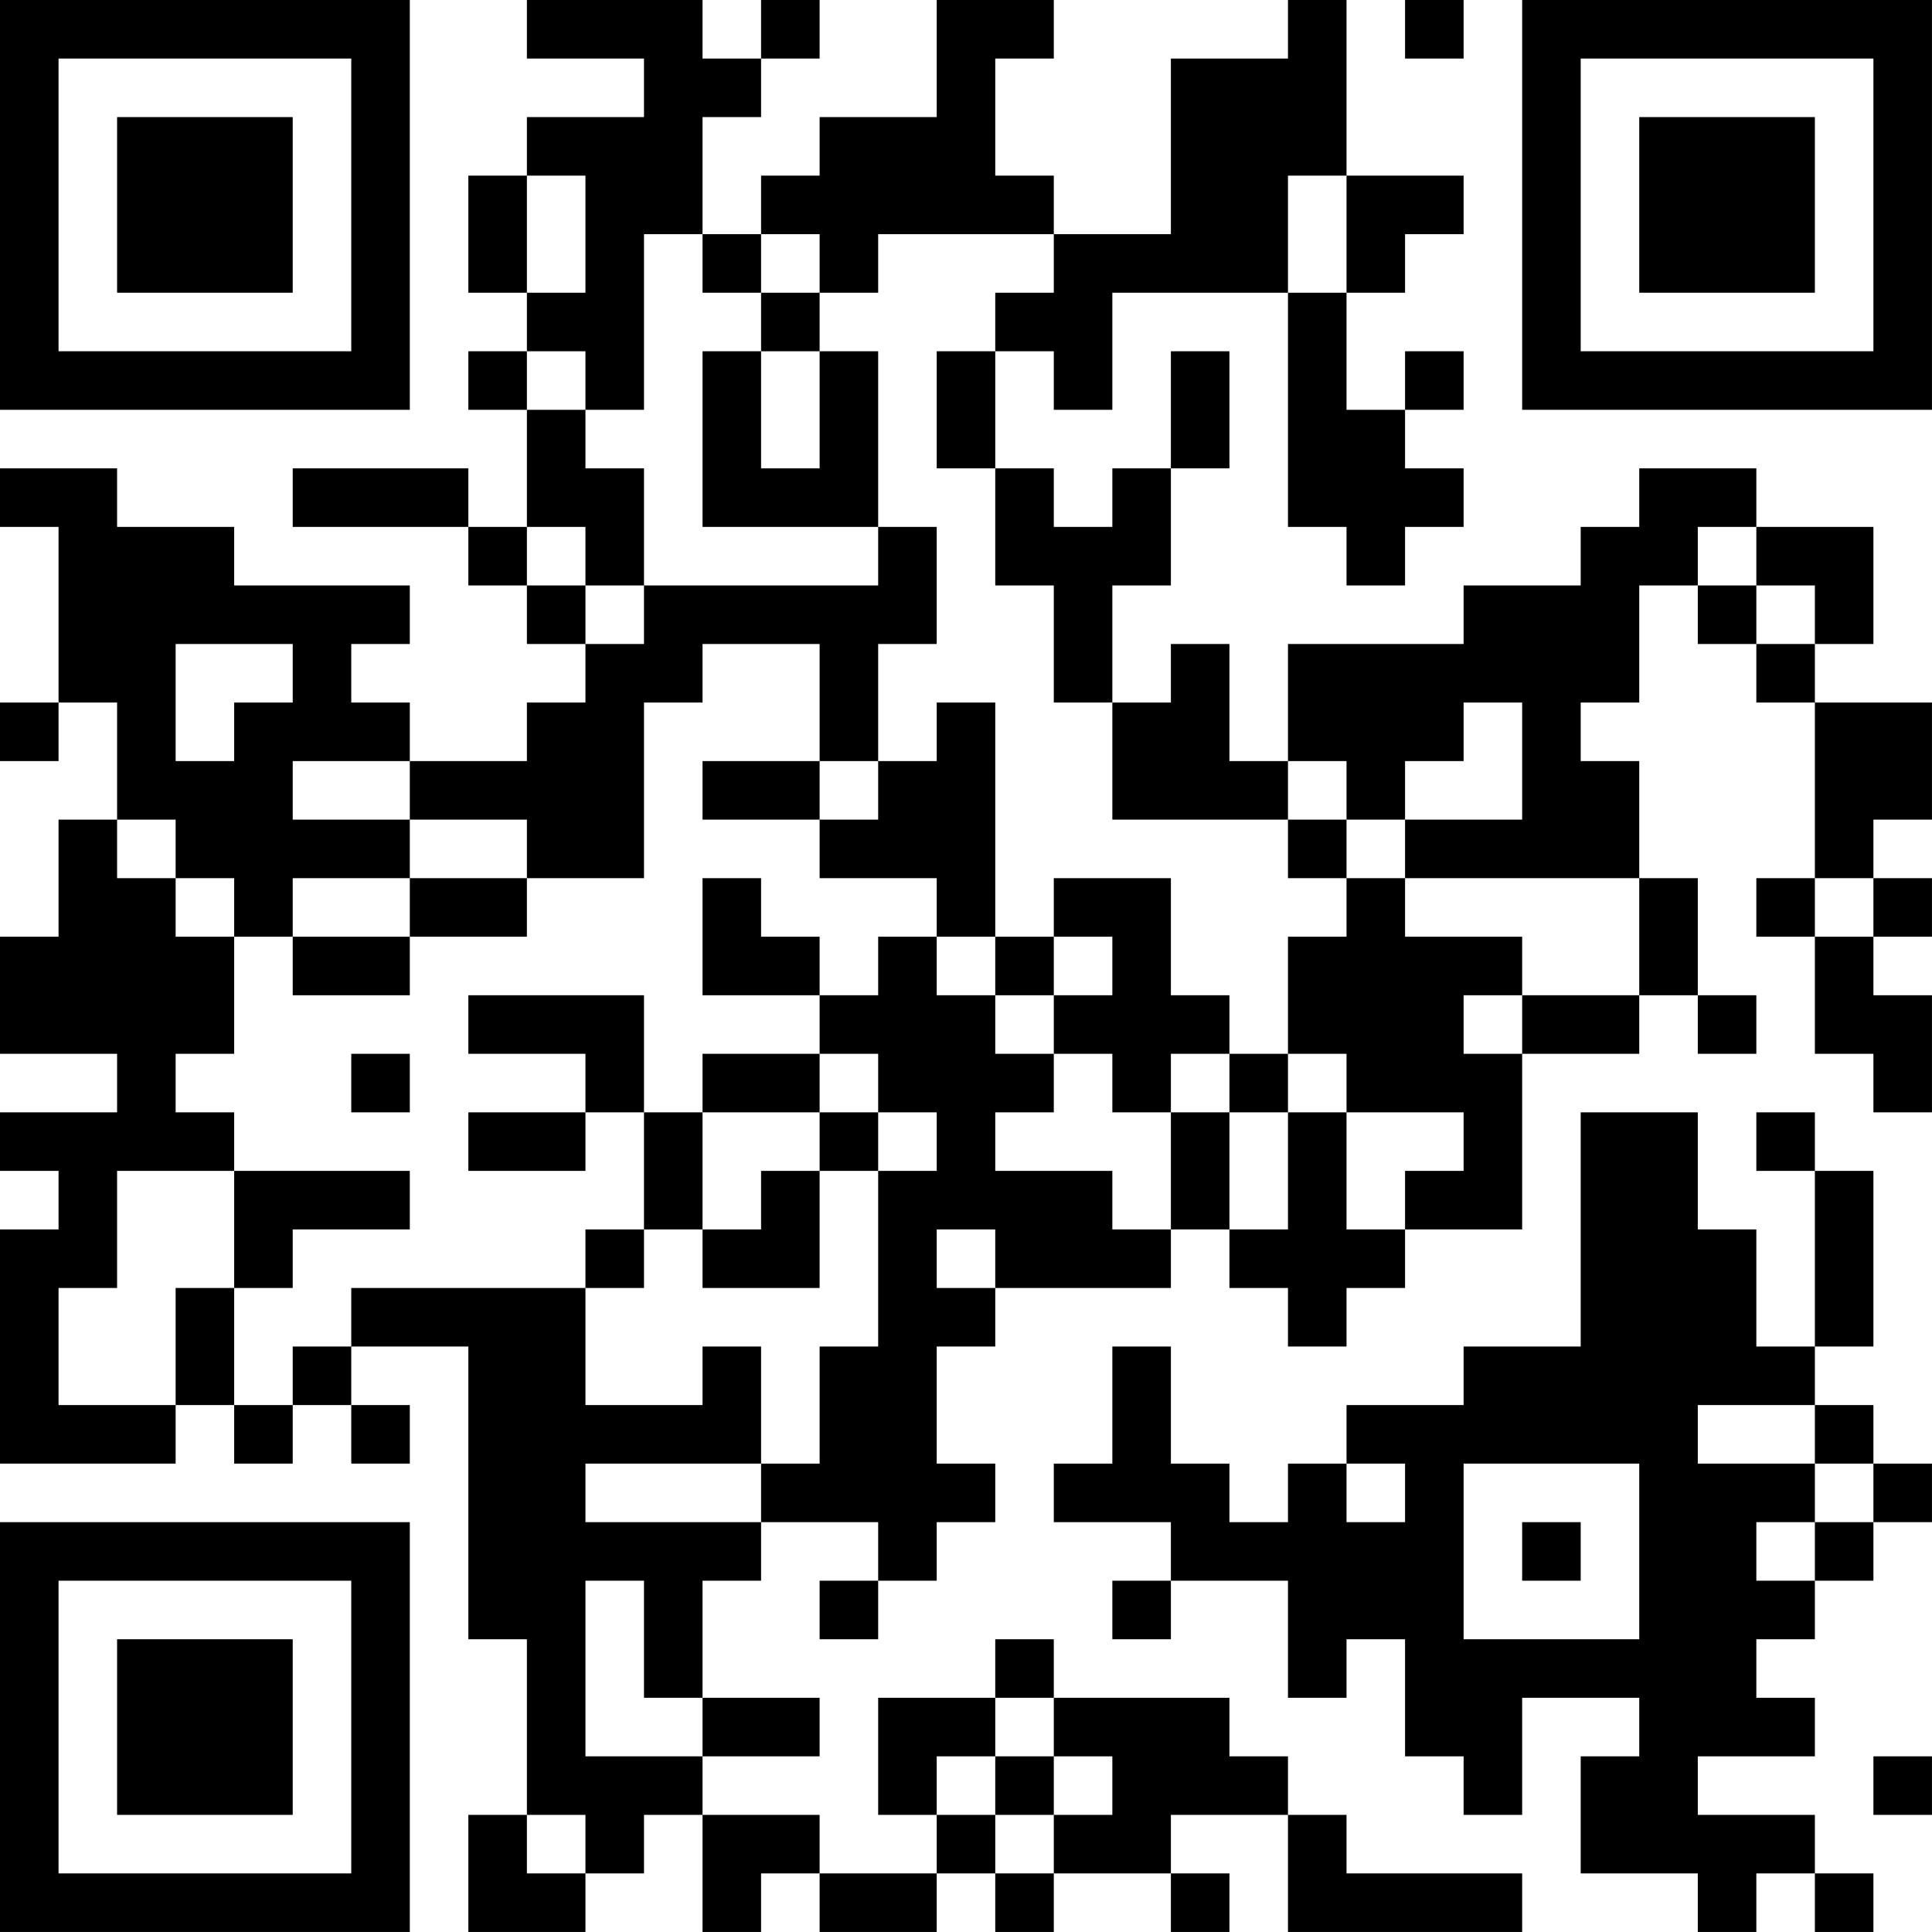 <?xml version="1.0" encoding="UTF-8"?>
<svg xmlns="http://www.w3.org/2000/svg" version="1.1" width="400" height="400" viewBox="0 0 400 400"><rect x="0" y="0" width="400" height="400" fill="#ffffff"/><g transform="scale(12.121)"><g transform="translate(0,0)"><path fill-rule="evenodd" d="M9 0L9 1L11 1L11 2L9 2L9 3L8 3L8 5L9 5L9 6L8 6L8 7L9 7L9 9L8 9L8 8L5 8L5 9L8 9L8 10L9 10L9 11L10 11L10 12L9 12L9 13L7 13L7 12L6 12L6 11L7 11L7 10L4 10L4 9L2 9L2 8L0 8L0 9L1 9L1 12L0 12L0 13L1 13L1 12L2 12L2 14L1 14L1 16L0 16L0 18L2 18L2 19L0 19L0 20L1 20L1 21L0 21L0 25L3 25L3 24L4 24L4 25L5 25L5 24L6 24L6 25L7 25L7 24L6 24L6 23L8 23L8 28L9 28L9 31L8 31L8 33L10 33L10 32L11 32L11 31L12 31L12 33L13 33L13 32L14 32L14 33L16 33L16 32L17 32L17 33L18 33L18 32L20 32L20 33L21 33L21 32L20 32L20 31L22 31L22 33L26 33L26 32L23 32L23 31L22 31L22 30L21 30L21 29L18 29L18 28L17 28L17 29L15 29L15 31L16 31L16 32L14 32L14 31L12 31L12 30L14 30L14 29L12 29L12 27L13 27L13 26L15 26L15 27L14 27L14 28L15 28L15 27L16 27L16 26L17 26L17 25L16 25L16 23L17 23L17 22L20 22L20 21L21 21L21 22L22 22L22 23L23 23L23 22L24 22L24 21L26 21L26 18L28 18L28 17L29 17L29 18L30 18L30 17L29 17L29 15L28 15L28 13L27 13L27 12L28 12L28 10L29 10L29 11L30 11L30 12L31 12L31 15L30 15L30 16L31 16L31 18L32 18L32 19L33 19L33 17L32 17L32 16L33 16L33 15L32 15L32 14L33 14L33 12L31 12L31 11L32 11L32 9L30 9L30 8L28 8L28 9L27 9L27 10L25 10L25 11L22 11L22 13L21 13L21 11L20 11L20 12L19 12L19 10L20 10L20 8L21 8L21 6L20 6L20 8L19 8L19 9L18 9L18 8L17 8L17 6L18 6L18 7L19 7L19 5L22 5L22 9L23 9L23 10L24 10L24 9L25 9L25 8L24 8L24 7L25 7L25 6L24 6L24 7L23 7L23 5L24 5L24 4L25 4L25 3L23 3L23 0L22 0L22 1L20 1L20 4L18 4L18 3L17 3L17 1L18 1L18 0L16 0L16 2L14 2L14 3L13 3L13 4L12 4L12 2L13 2L13 1L14 1L14 0L13 0L13 1L12 1L12 0ZM24 0L24 1L25 1L25 0ZM9 3L9 5L10 5L10 3ZM22 3L22 5L23 5L23 3ZM11 4L11 7L10 7L10 6L9 6L9 7L10 7L10 8L11 8L11 10L10 10L10 9L9 9L9 10L10 10L10 11L11 11L11 10L15 10L15 9L16 9L16 11L15 11L15 13L14 13L14 11L12 11L12 12L11 12L11 15L9 15L9 14L7 14L7 13L5 13L5 14L7 14L7 15L5 15L5 16L4 16L4 15L3 15L3 14L2 14L2 15L3 15L3 16L4 16L4 18L3 18L3 19L4 19L4 20L2 20L2 22L1 22L1 24L3 24L3 22L4 22L4 24L5 24L5 23L6 23L6 22L10 22L10 24L12 24L12 23L13 23L13 25L10 25L10 26L13 26L13 25L14 25L14 23L15 23L15 20L16 20L16 19L15 19L15 18L14 18L14 17L15 17L15 16L16 16L16 17L17 17L17 18L18 18L18 19L17 19L17 20L19 20L19 21L20 21L20 19L21 19L21 21L22 21L22 19L23 19L23 21L24 21L24 20L25 20L25 19L23 19L23 18L22 18L22 16L23 16L23 15L24 15L24 16L26 16L26 17L25 17L25 18L26 18L26 17L28 17L28 15L24 15L24 14L26 14L26 12L25 12L25 13L24 13L24 14L23 14L23 13L22 13L22 14L19 14L19 12L18 12L18 10L17 10L17 8L16 8L16 6L17 6L17 5L18 5L18 4L15 4L15 5L14 5L14 4L13 4L13 5L12 5L12 4ZM13 5L13 6L12 6L12 9L15 9L15 6L14 6L14 5ZM13 6L13 8L14 8L14 6ZM29 9L29 10L30 10L30 11L31 11L31 10L30 10L30 9ZM3 11L3 13L4 13L4 12L5 12L5 11ZM16 12L16 13L15 13L15 14L14 14L14 13L12 13L12 14L14 14L14 15L16 15L16 16L17 16L17 17L18 17L18 18L19 18L19 19L20 19L20 18L21 18L21 19L22 19L22 18L21 18L21 17L20 17L20 15L18 15L18 16L17 16L17 12ZM22 14L22 15L23 15L23 14ZM7 15L7 16L5 16L5 17L7 17L7 16L9 16L9 15ZM12 15L12 17L14 17L14 16L13 16L13 15ZM31 15L31 16L32 16L32 15ZM18 16L18 17L19 17L19 16ZM8 17L8 18L10 18L10 19L8 19L8 20L10 20L10 19L11 19L11 21L10 21L10 22L11 22L11 21L12 21L12 22L14 22L14 20L15 20L15 19L14 19L14 18L12 18L12 19L11 19L11 17ZM6 18L6 19L7 19L7 18ZM12 19L12 21L13 21L13 20L14 20L14 19ZM27 19L27 23L25 23L25 24L23 24L23 25L22 25L22 26L21 26L21 25L20 25L20 23L19 23L19 25L18 25L18 26L20 26L20 27L19 27L19 28L20 28L20 27L22 27L22 29L23 29L23 28L24 28L24 30L25 30L25 31L26 31L26 29L28 29L28 30L27 30L27 32L29 32L29 33L30 33L30 32L31 32L31 33L32 33L32 32L31 32L31 31L29 31L29 30L31 30L31 29L30 29L30 28L31 28L31 27L32 27L32 26L33 26L33 25L32 25L32 24L31 24L31 23L32 23L32 20L31 20L31 19L30 19L30 20L31 20L31 23L30 23L30 21L29 21L29 19ZM4 20L4 22L5 22L5 21L7 21L7 20ZM16 21L16 22L17 22L17 21ZM29 24L29 25L31 25L31 26L30 26L30 27L31 27L31 26L32 26L32 25L31 25L31 24ZM23 25L23 26L24 26L24 25ZM25 25L25 28L28 28L28 25ZM26 26L26 27L27 27L27 26ZM10 27L10 30L12 30L12 29L11 29L11 27ZM17 29L17 30L16 30L16 31L17 31L17 32L18 32L18 31L19 31L19 30L18 30L18 29ZM17 30L17 31L18 31L18 30ZM32 30L32 31L33 31L33 30ZM9 31L9 32L10 32L10 31ZM0 0L0 7L7 7L7 0ZM1 1L1 6L6 6L6 1ZM2 2L2 5L5 5L5 2ZM26 0L26 7L33 7L33 0ZM27 1L27 6L32 6L32 1ZM28 2L28 5L31 5L31 2ZM0 26L0 33L7 33L7 26ZM1 27L1 32L6 32L6 27ZM2 28L2 31L5 31L5 28Z" fill="#000000"/></g></g></svg>

